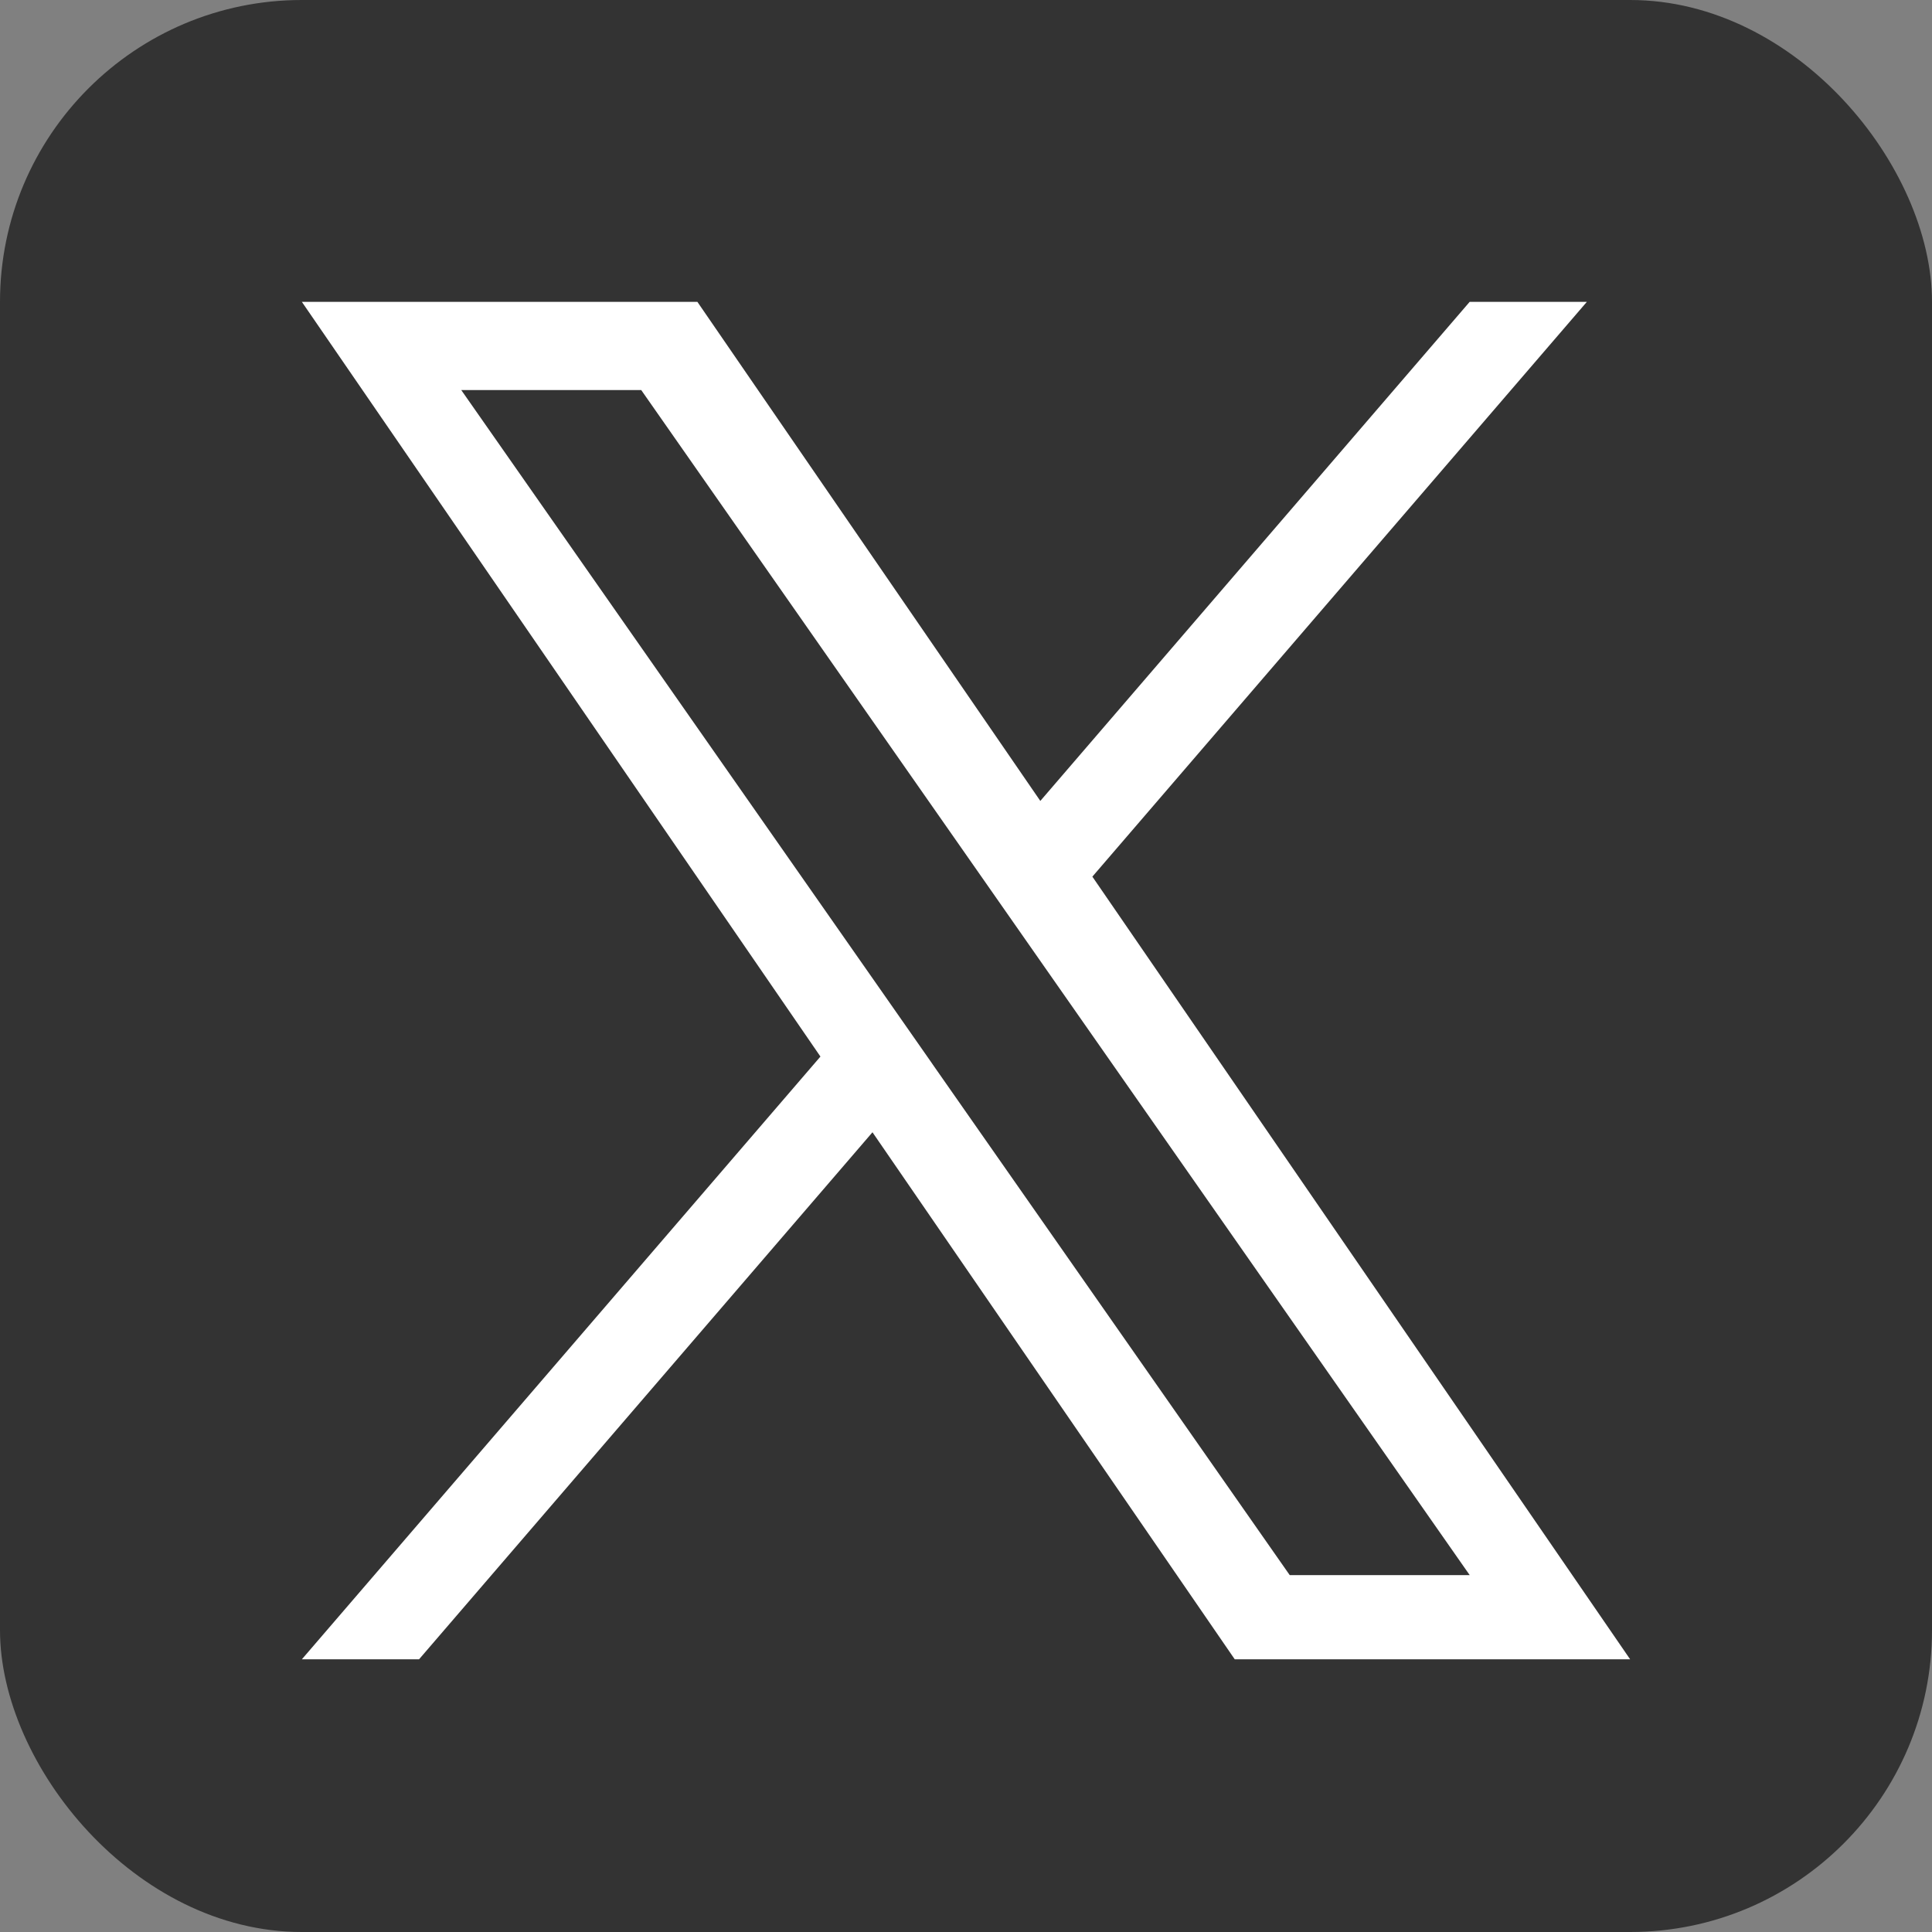 <svg xmlns="http://www.w3.org/2000/svg" width="32" height="32" viewBox="0 0 32 32">
  <rect x="0" y="0" width="32" height="32" fill="#808080" stroke="none"/>
  <g id="グループ_572" data-name="グループ 572" transform="translate(-614.987 -6595)">
    <rect id="長方形_333" data-name="長方形 333" width="32" height="32" rx="5" transform="translate(614.987 6595)" fill="#333"/>
    <path id="logo" d="M13.093,9.52,21.283,0H19.342L12.231,8.266,6.551,0H0L8.589,12.5,0,22.483H1.941l7.51-8.729,6,8.729H22L13.093,9.52Zm-2.658,3.09-.87-1.245L2.64,1.461H5.621l5.588,7.993.87,1.245,7.264,10.39H16.362l-5.927-8.478Z" transform="translate(619.987 6600)" fill="#fff"/>
  </g>
</svg>
